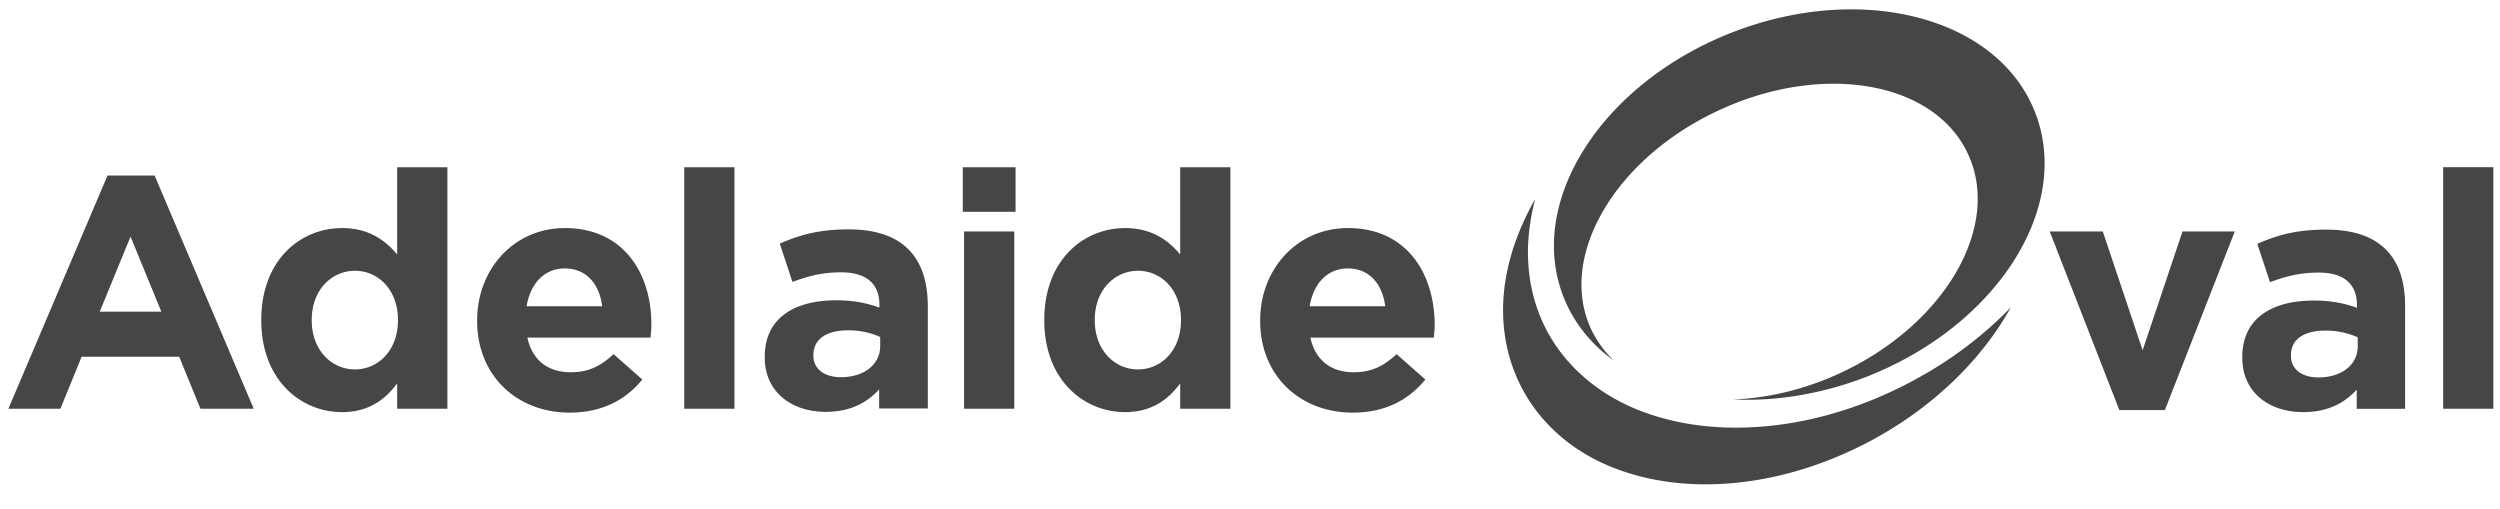 <svg width="211" height="43" xmlns="http://www.w3.org/2000/svg"><g fill="#464646" fill-rule="evenodd"><path d="M57.75 34.499h4.239V14.116H57.75v20.383zm23.617 0h4.238V19.533h-4.238v14.966zM33.521 14.116v7.362c-1.005-1.202-2.403-2.228-4.653-2.228-3.54 0-6.816 2.73-6.816 7.733v.066c0 5.003 3.32 7.734 6.816 7.734 2.206 0 3.626-1.027 4.653-2.425v2.141h4.239V14.116h-4.239zm.066 12.933c0 2.491-1.639 4.129-3.627 4.129-1.988 0-3.648-1.638-3.648-4.129v-.066c0-2.512 1.682-4.129 3.648-4.129 1.988 0 3.627 1.639 3.627 4.129v.066zm14.091-7.799c-4.347 0-7.406 3.517-7.406 7.777v.066c0 4.587 3.321 7.733 7.822 7.733 2.708 0 4.718-1.07 6.117-2.796l-2.425-2.141c-1.18 1.092-2.207 1.529-3.627 1.529-1.901 0-3.233-1.005-3.649-2.927h10.4c.021-.393.065-.634.065-1.071v-.065c0-4.217-2.294-8.106-7.297-8.106v.001zm-3.233 6.597c.328-1.922 1.485-3.189 3.233-3.189 1.792 0 2.906 1.289 3.146 3.189h-6.379zm27.178-6.488c-2.535 0-4.151.48-5.811 1.201l1.07 3.234c1.377-.503 2.513-.809 4.129-.809 2.119 0 3.212.983 3.212 2.731v.24c-1.071-.371-2.141-.611-3.649-.611-3.539 0-6.03 1.507-6.03 4.762v.066c0 2.949 2.316 4.588 5.134 4.588 2.076 0 3.496-.765 4.523-1.901v1.617h4.107v-8.673c-.022-4.042-2.053-6.445-6.685-6.445zm2.665 9.853c0 1.529-1.332 2.622-3.32 2.622-1.377 0-2.316-.678-2.316-1.814v-.066c0-1.332 1.114-2.075 2.927-2.075 1.027 0 1.988.219 2.709.568v.765zm25.321-15.096v7.362c-1.005-1.202-2.403-2.228-4.653-2.228-3.539 0-6.817 2.73-6.817 7.733v.066c0 5.003 3.321 7.734 6.817 7.734 2.206 0 3.626-1.027 4.653-2.425v2.141h4.238V14.116h-4.238zm.066 12.933c0 2.491-1.639 4.129-3.627 4.129-1.988 0-3.648-1.638-3.648-4.129v-.066c0-2.512 1.682-4.129 3.648-4.129 1.988 0 3.627 1.639 3.627 4.129v.066zm14.091-7.799c-4.347 0-7.406 3.517-7.406 7.777v.066c0 4.587 3.321 7.733 7.821 7.733 2.709 0 4.719-1.07 6.118-2.796l-2.425-2.141c-1.18 1.092-2.207 1.529-3.627 1.529-1.901 0-3.233-1.005-3.649-2.927h10.422c.022-.393.065-.634.065-1.071v-.065c-.022-4.217-2.316-8.106-7.319-8.106v.001zm-3.233 6.597c.328-1.922 1.486-3.189 3.233-3.189 1.792 0 2.906 1.289 3.146 3.189h-6.379zM171.77 9.505c-3.101-8.018-14.55-11.055-25.56-6.773-10.99 4.283-17.391 14.245-14.266 22.285.852 2.206 2.337 4.02 4.26 5.418a9.376 9.376 0 01-1.901-2.622c-2.862-6.117 1.945-14.397 10.727-18.483 8.783-4.107 18.22-2.469 21.06 3.65 2.863 6.116-1.944 14.396-10.726 18.482-3.037 1.42-6.161 2.141-9.067 2.25 3.539.175 7.406-.437 11.208-1.9 11.01-4.305 17.39-14.267 14.266-22.307"/><path d="M161.524 32.096c-4.85 2.622-10.05 3.998-15.03 3.998-3.453 0-6.708-.7-9.395-2.01-2.84-1.398-5.09-3.496-6.489-6.073-1.2-2.23-1.748-4.72-1.638-7.407a19.06 19.06 0 01.59-3.78c-.24.394-.459.809-.656 1.224-1.223 2.469-1.922 4.98-2.032 7.45-.109 2.665.437 5.134 1.64 7.384 1.397 2.578 3.604 4.675 6.422 6.052 2.6 1.267 5.702 1.944 9.001 1.944 4.653 0 9.504-1.29 14.026-3.714 5.112-2.752 9.263-6.728 11.754-11.23-2.272 2.36-5.047 4.48-8.193 6.162zM13.05 14.815H9.074L.706 34.499h4.391l1.792-4.391h8.236l1.792 4.39h4.5L13.05 14.816zm-4.632 11.49l2.6-6.334 2.6 6.335h-5.2zm72.84-8.431h4.456v-3.758h-4.457v3.758zM182.717 34.608h-3.845l-5.877-15.075h4.479l3.364 10.028 3.365-10.028h4.412l-5.898 15.075zm16.276-6.139a6.7 6.7 0 00-2.71-.568c-1.813 0-2.926.721-2.926 2.075v.066c0 1.136.939 1.813 2.315 1.813 1.988 0 3.32-1.092 3.32-2.622v-.764zm-.087 6.03v-1.617c-1.027 1.136-2.447 1.901-4.522 1.901-2.82 0-5.135-1.617-5.135-4.588v-.066c0-3.255 2.49-4.762 6.03-4.762 1.508 0 2.6.24 3.648.611v-.24c0-1.748-1.092-2.73-3.211-2.73-1.617 0-2.753.305-4.13.807l-1.07-3.233c1.639-.72 3.255-1.202 5.812-1.202 4.63 0 6.663 2.404 6.663 6.445V34.5h-4.085zm7.297 0h4.238V14.114h-4.238v20.383z"/></g></svg>